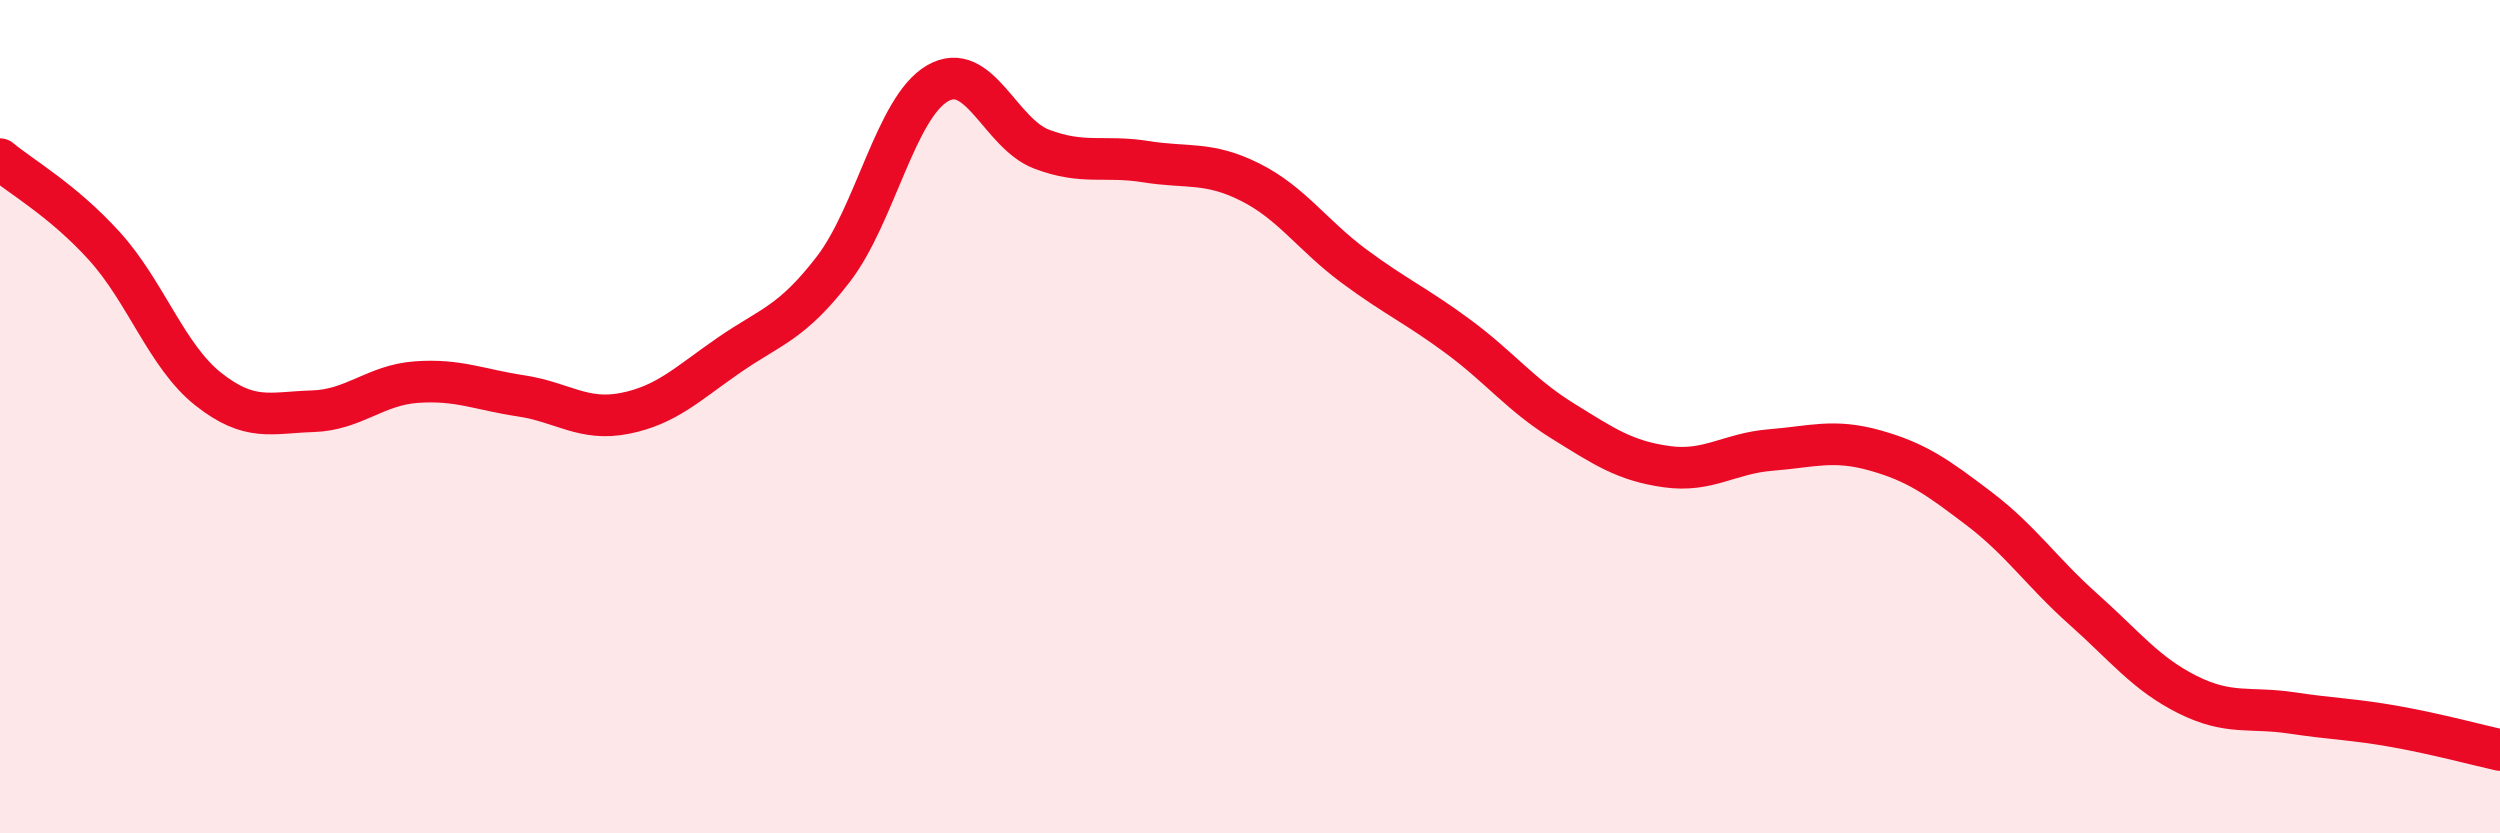 
    <svg width="60" height="20" viewBox="0 0 60 20" xmlns="http://www.w3.org/2000/svg">
      <path
        d="M 0,3.82 C 0.5,4.24 1.5,4.8 2.5,5.9 C 3.5,7 4,8.55 5,9.34 C 6,10.13 6.5,9.9 7.5,9.87 C 8.5,9.84 9,9.24 10,9.17 C 11,9.1 11.5,9.35 12.5,9.5 C 13.5,9.65 14,10.12 15,9.92 C 16,9.72 16.5,9.21 17.5,8.52 C 18.5,7.83 19,7.76 20,6.46 C 21,5.16 21.5,2.58 22.5,2 C 23.5,1.42 24,3.2 25,3.58 C 26,3.96 26.5,3.72 27.5,3.88 C 28.5,4.04 29,3.87 30,4.37 C 31,4.87 31.5,5.65 32.5,6.39 C 33.5,7.13 34,7.34 35,8.08 C 36,8.82 36.5,9.48 37.5,10.1 C 38.5,10.72 39,11.06 40,11.2 C 41,11.34 41.5,10.88 42.5,10.8 C 43.5,10.72 44,10.53 45,10.81 C 46,11.09 46.5,11.45 47.5,12.21 C 48.5,12.97 49,13.73 50,14.62 C 51,15.51 51.5,16.17 52.5,16.67 C 53.5,17.17 54,16.96 55,17.11 C 56,17.26 56.5,17.26 57.5,17.44 C 58.5,17.62 59.5,17.89 60,18L60 20L0 20Z"
        fill="#EB0A25"
        opacity="0.1"
        stroke-linecap="round"
        stroke-linejoin="round"
      />
      <path
        d="M 0,3.82 C 0.5,4.24 1.5,4.8 2.5,5.9 C 3.5,7 4,8.55 5,9.34 C 6,10.13 6.5,9.9 7.5,9.87 C 8.5,9.84 9,9.24 10,9.17 C 11,9.1 11.5,9.35 12.5,9.5 C 13.5,9.65 14,10.12 15,9.92 C 16,9.72 16.5,9.21 17.5,8.52 C 18.5,7.83 19,7.76 20,6.46 C 21,5.16 21.5,2.58 22.5,2 C 23.5,1.42 24,3.2 25,3.58 C 26,3.96 26.5,3.72 27.5,3.88 C 28.5,4.04 29,3.87 30,4.37 C 31,4.87 31.5,5.65 32.5,6.39 C 33.5,7.13 34,7.34 35,8.08 C 36,8.82 36.5,9.48 37.5,10.1 C 38.5,10.72 39,11.06 40,11.2 C 41,11.34 41.5,10.88 42.5,10.8 C 43.5,10.72 44,10.53 45,10.81 C 46,11.09 46.5,11.45 47.5,12.21 C 48.5,12.97 49,13.73 50,14.62 C 51,15.51 51.5,16.17 52.5,16.67 C 53.5,17.17 54,16.96 55,17.11 C 56,17.26 56.5,17.26 57.5,17.44 C 58.5,17.62 59.5,17.89 60,18"
        stroke="#EB0A25"
        stroke-width="1"
        fill="none"
        stroke-linecap="round"
        stroke-linejoin="round"
      />
    </svg>
  